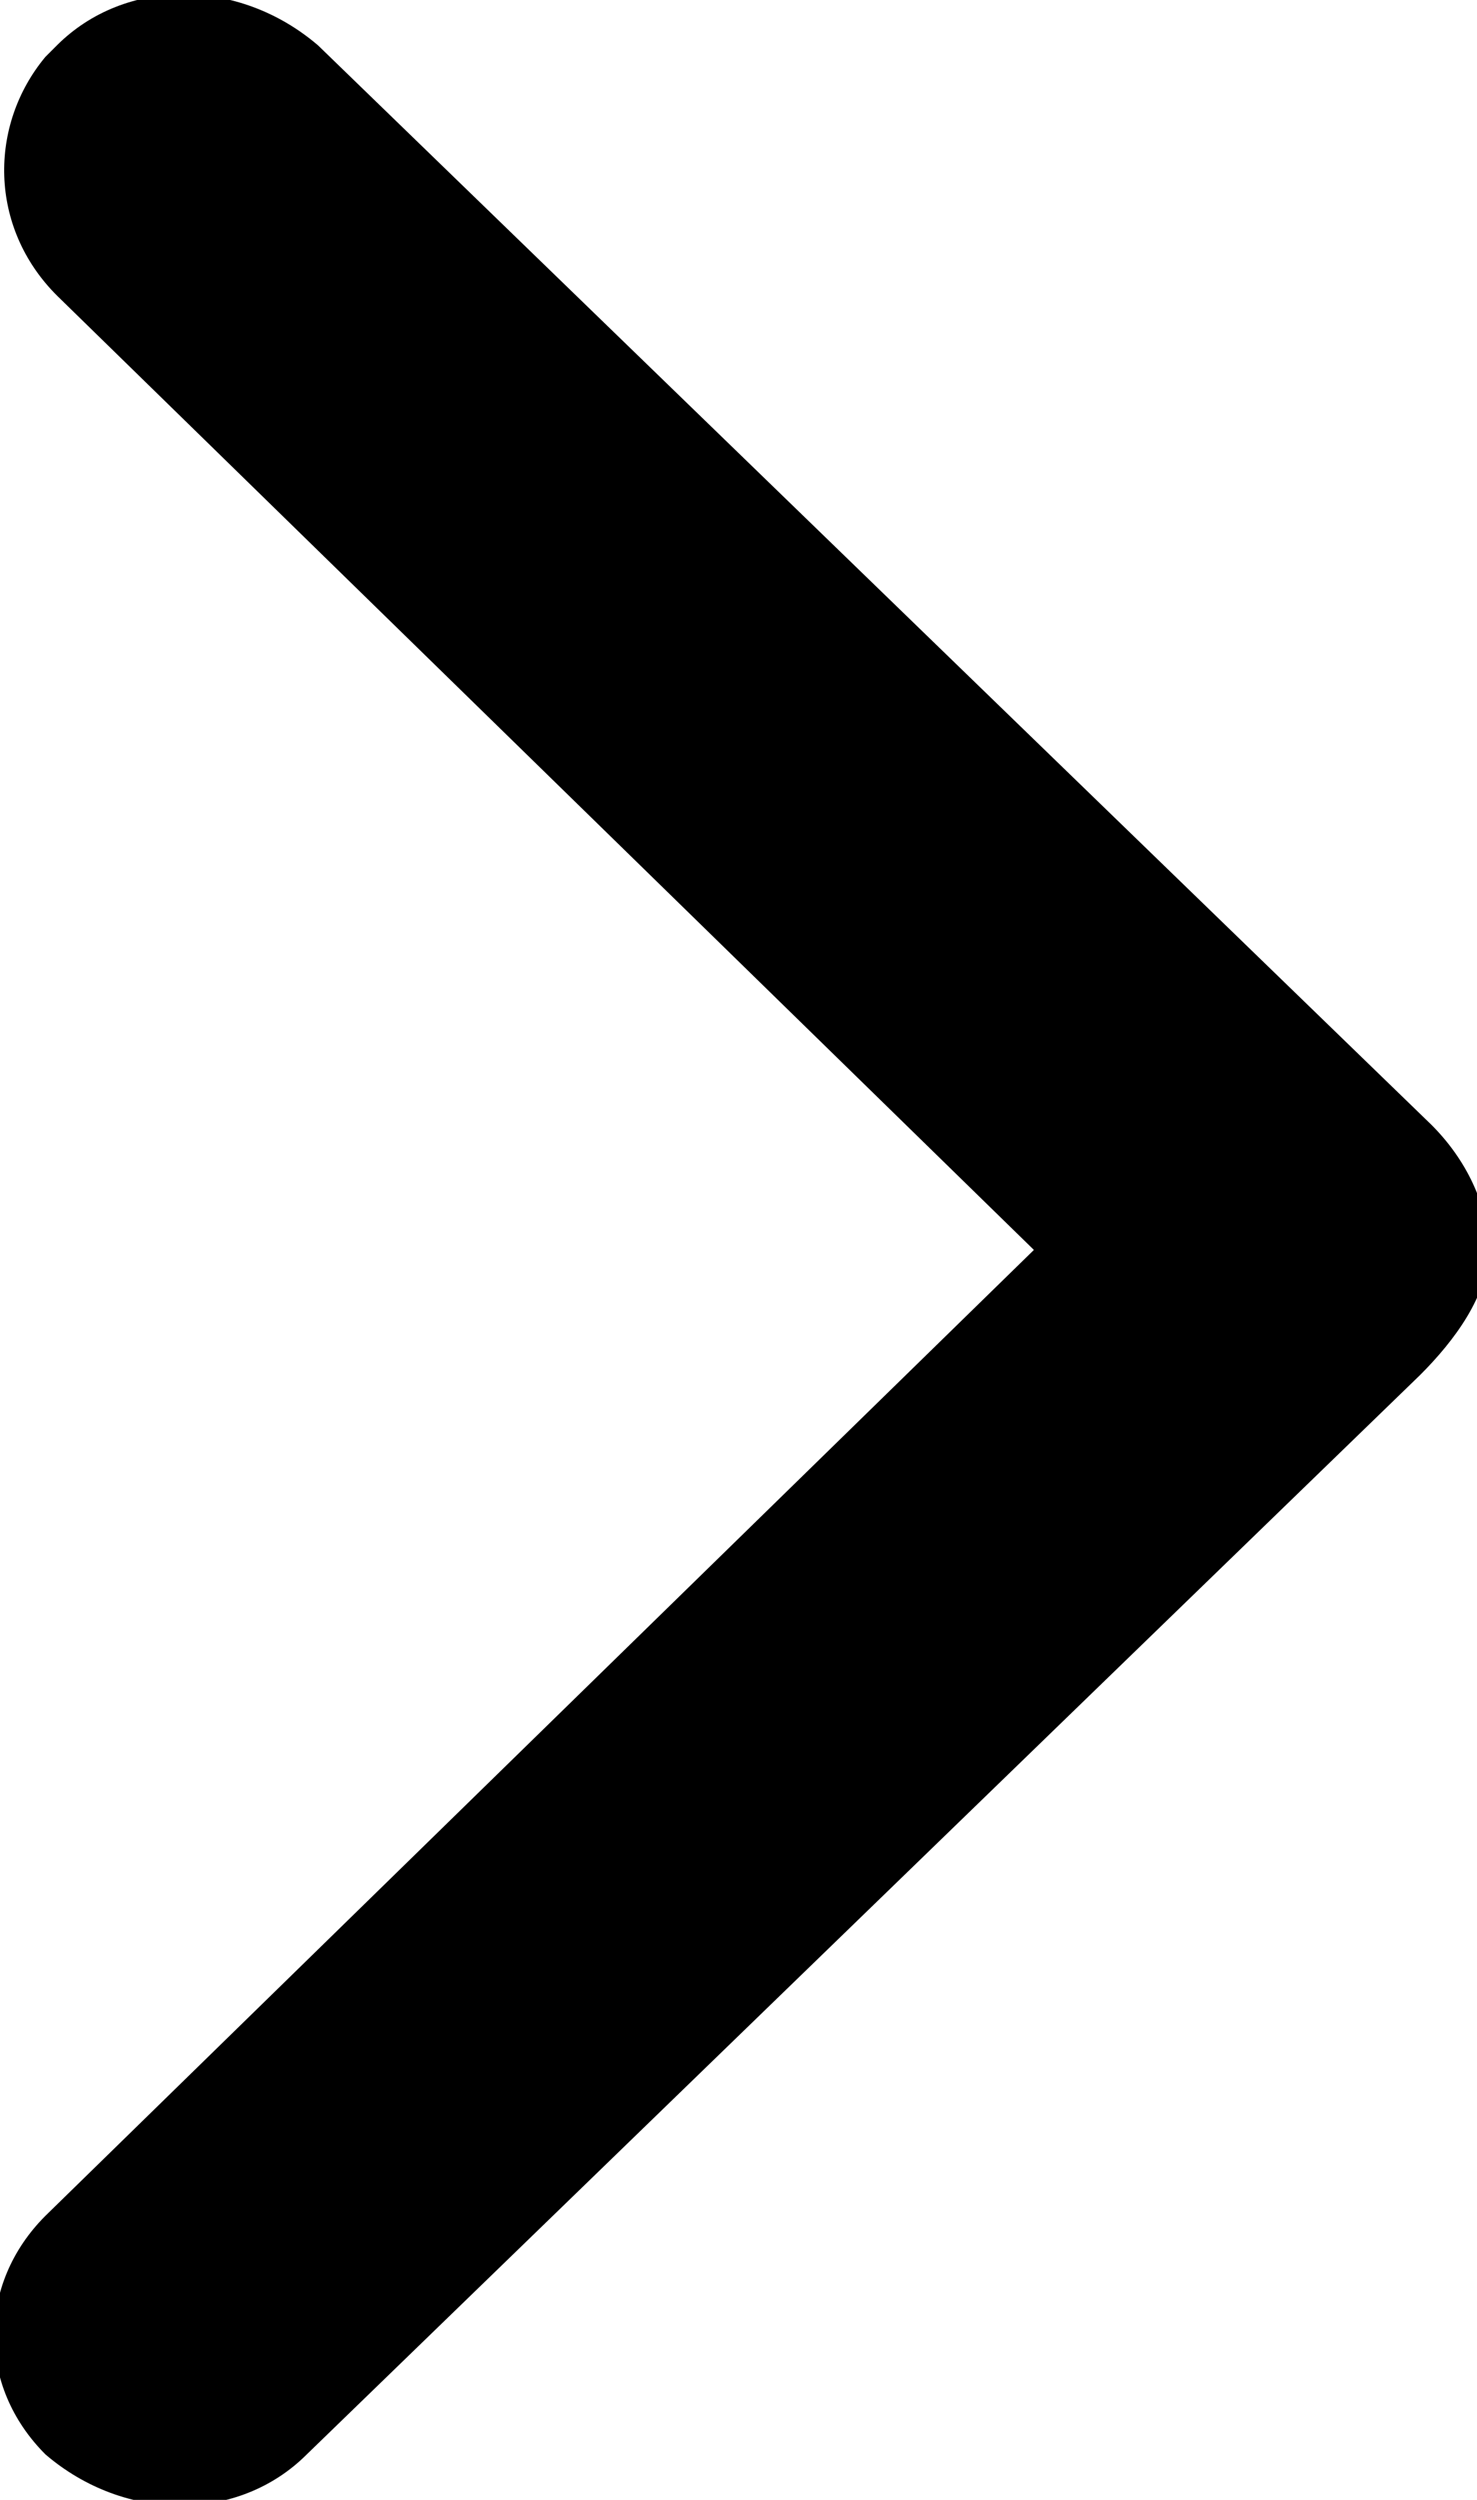 <svg version="1.1" xmlns="http://www.w3.org/2000/svg" xmlns:xlink="http://www.w3.org/1999/xlink" x="0px" y="0px"
	 viewBox="0 0 13 22" style="enable-background:new 0 0 13 22;" xml:space="preserve">
<path d="M12.5,12.1l-9.8,9.5c-0.6,0.6-1.6,0.6-2.3,0c-0.6-0.6-0.6-1.5,0-2.1c0,0,0,0,0,0L9.1,11L0.5,2.6
	c-0.6-0.6-0.6-1.5-0.1-2.1c0,0,0,0,0.1-0.1c0.6-0.6,1.6-0.6,2.3,0l9.8,9.5c0.3,0.3,0.5,0.7,0.5,1.1S12.8,11.8,12.5,12.1L12.5,12.1z"
	/>
</svg>
